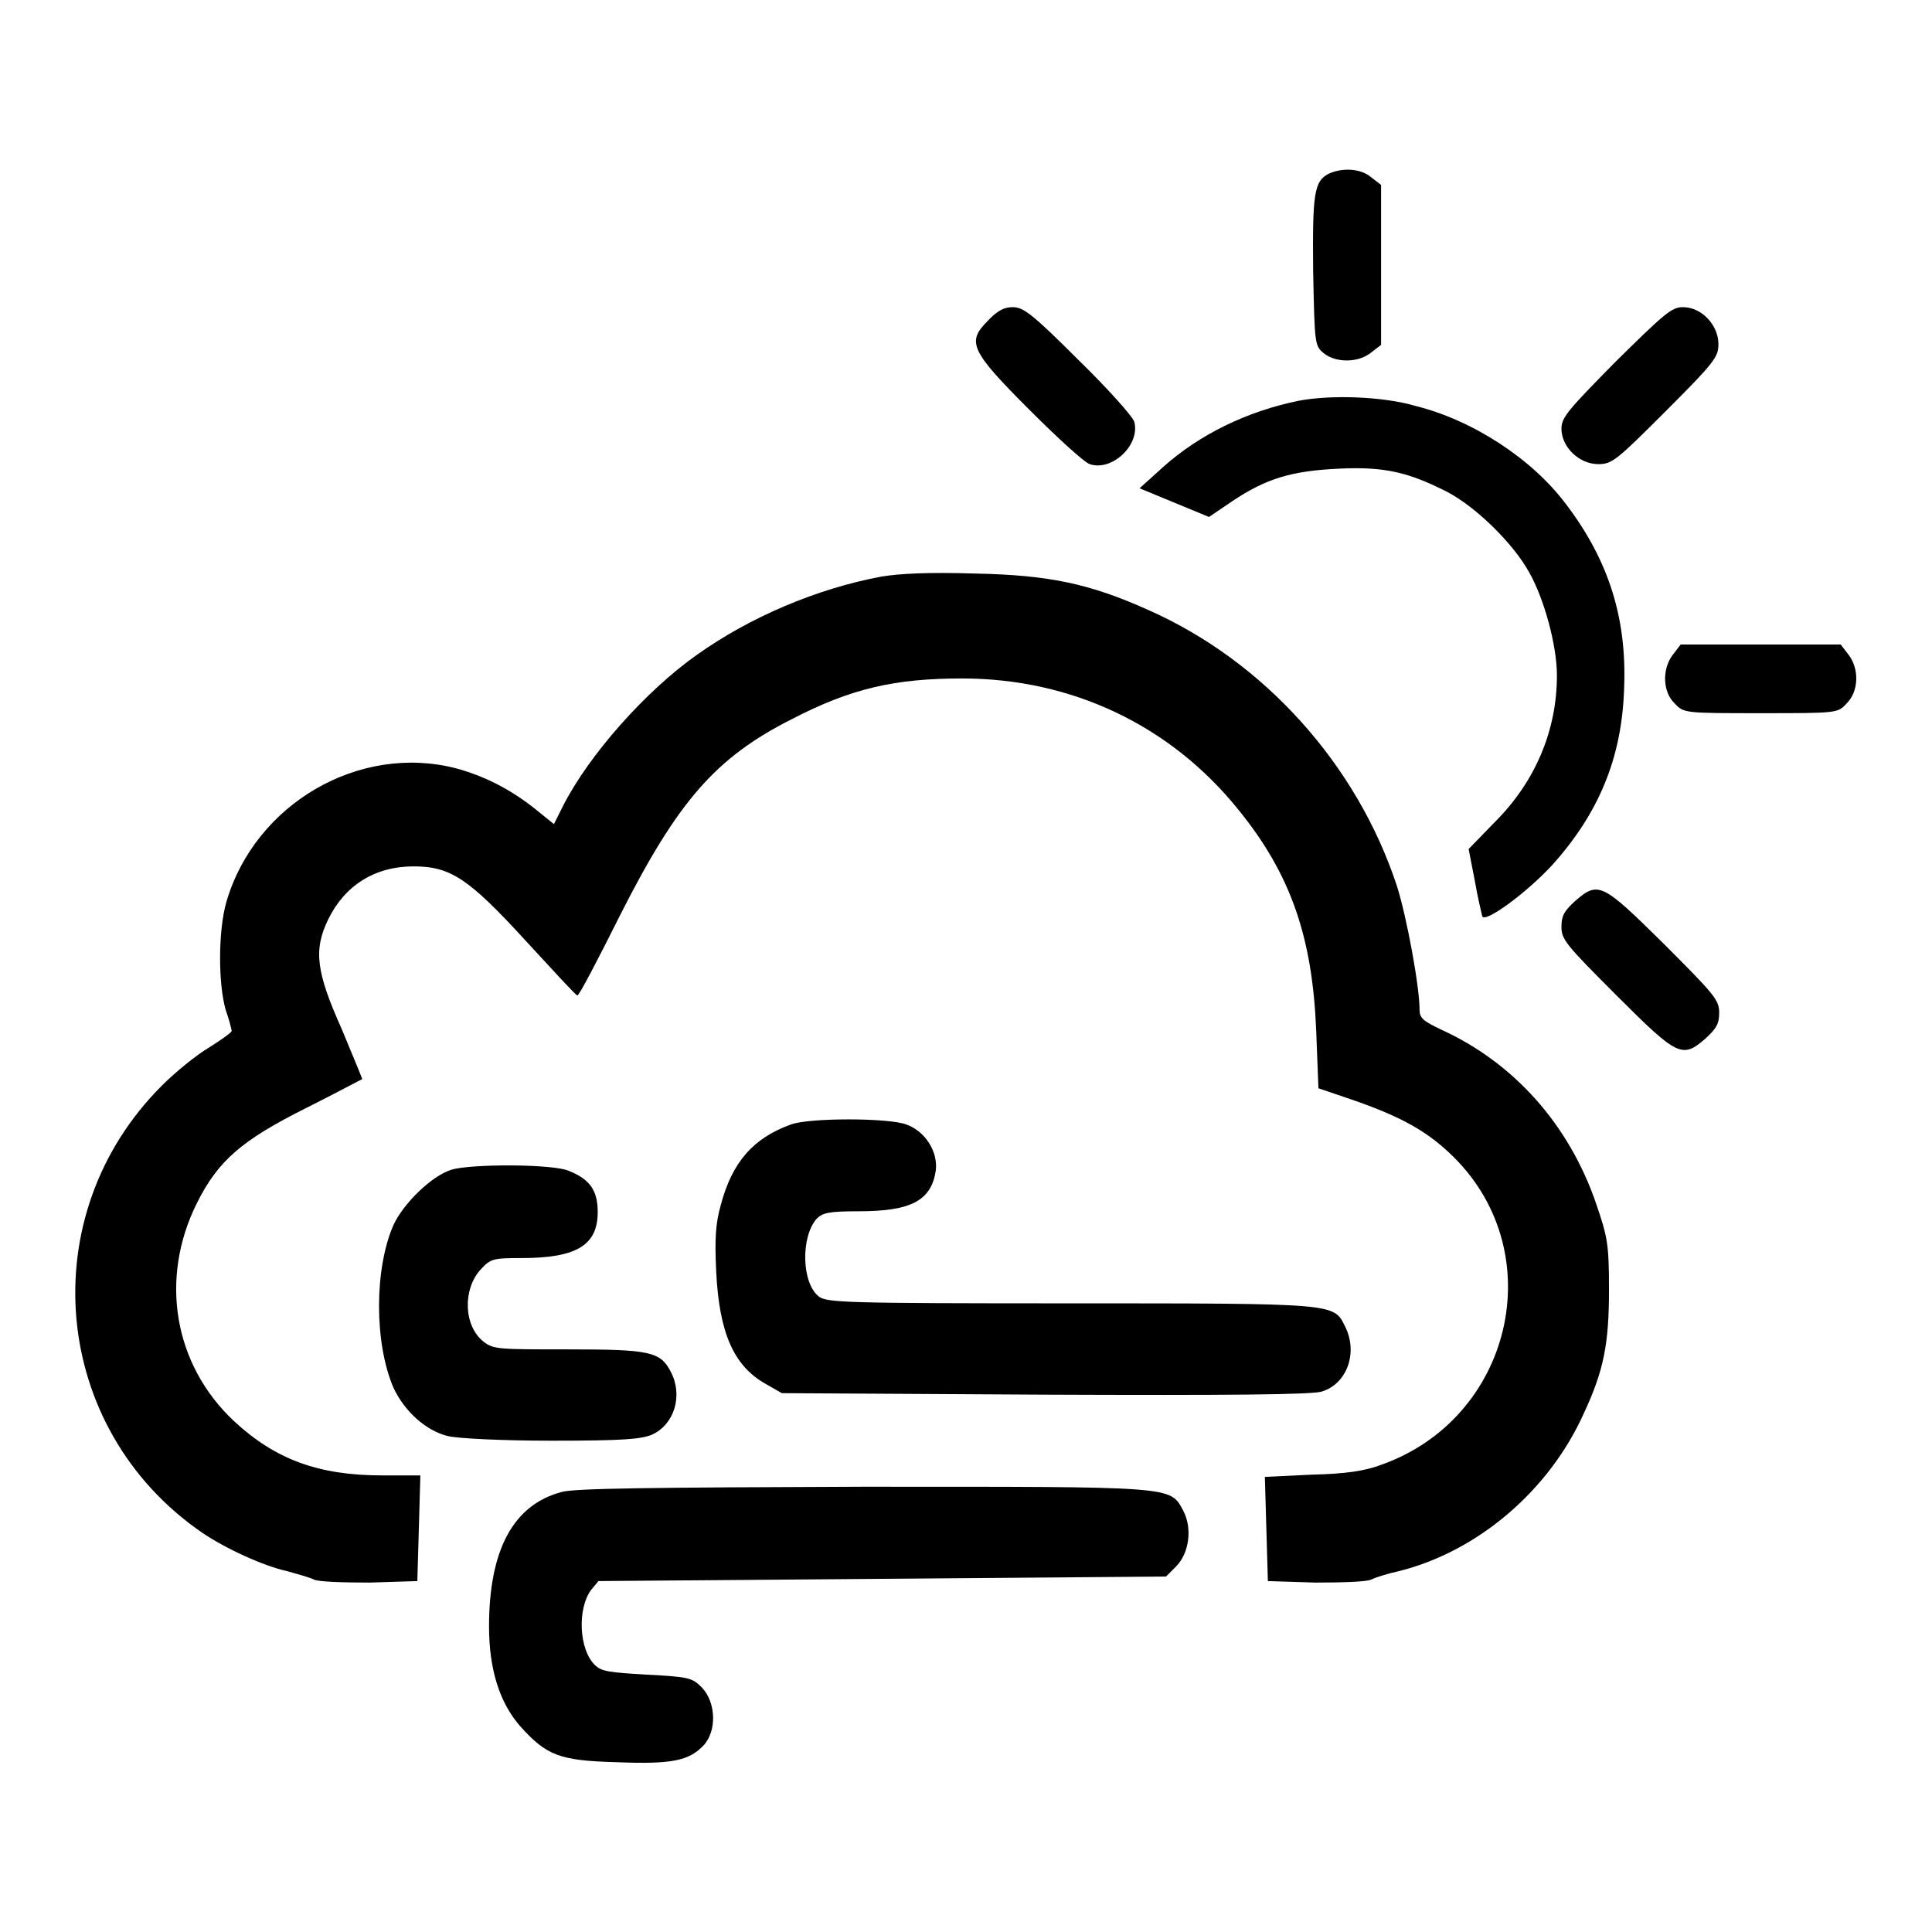 <?xml version="1.0" encoding="utf-8"?>
<!-- Svg Vector Icons : http://www.onlinewebfonts.com/icon -->
<!DOCTYPE svg PUBLIC "-//W3C//DTD SVG 1.1//EN" "http://www.w3.org/Graphics/SVG/1.1/DTD/svg11.dtd">
<svg version="1.1" xmlns="http://www.w3.org/2000/svg" xmlns:xlink="http://www.w3.org/1999/xlink" x="0px" y="0px" viewBox="0 0 256 256" enable-background="new 0 0 256 256" xml:space="preserve">
<g><g><g><path fill="#000000" d="M176.1,23c-2,1-2.2,2.7-2.1,13c0.2,9.6,0.2,9.8,1.4,10.8c1.6,1.3,4.6,1.3,6.3-0.1l1.3-1V35.1V24.5l-1.3-1C180.3,22.3,177.9,22.2,176.1,23z"/><path fill="#000000" d="M130.9,42.5c-2.8,2.8-2.4,3.9,5.5,11.8c3.7,3.7,7.3,7,8,7.2c2.9,1,6.7-2.5,5.9-5.6c-0.2-0.7-3.5-4.4-7.4-8.2c-6.1-6.1-7.3-7-8.7-7C133.1,40.7,132.2,41.1,130.9,42.5z"/><path fill="#000000" d="M214.1,47.9c-6.3,6.4-7.2,7.4-7.2,8.9c0,2.4,2.3,4.7,4.9,4.7c1.8,0,2.4-0.5,8.9-7c6.5-6.5,7-7.2,7-8.9c0-2.5-2.2-4.9-4.7-4.9C221.5,40.7,220.6,41.5,214.1,47.9z"/><path fill="#000000" d="M172.1,53.1c-6.9,1.4-13.2,4.5-18,8.8l-3.1,2.8l4.6,1.9l4.6,1.9l3.1-2.1c4.5-3,7.8-4,14.1-4.3c6.1-0.3,9.3,0.5,14.4,3.1c3.8,2,8.7,6.8,10.8,10.6c2,3.5,3.7,9.7,3.7,13.7c0,7.2-2.8,14-8.2,19.4l-3.5,3.6l0.8,4.1c0.4,2.3,0.9,4.4,1,4.8c0.3,1,5.9-3.1,9.3-6.8c6.1-6.8,9.2-14.1,9.5-23.3c0.4-9.3-2-17-7.7-24.5c-4.5-6-12.3-11.1-19.9-13C183.2,52.5,176.3,52.3,172.1,53.1z"/><path fill="#000000" d="M116.8,76.4c-8.6,1.6-17.5,5.4-24.5,10.4c-6.8,4.8-14.3,13.3-17.7,20l-1.2,2.4l-2.6-2.1c-3.3-2.6-6.7-4.3-10.4-5.3c-12.8-3.3-26.6,4.7-30.4,17.7c-1.1,3.8-1.1,10.8-0.1,14.3c0.5,1.4,0.8,2.7,0.8,2.8c0,0.2-1.4,1.2-3,2.2c-1.7,1-4.5,3.3-6.2,5C4.2,161,6.7,189.3,26.8,203.1c3.1,2.1,8.1,4.4,11.3,5.1c1.4,0.4,2.9,0.8,3.5,1.1c0.6,0.3,3.9,0.4,7.4,0.4l6.3-0.2l0.2-7l0.2-7h-5c-8.5,0-14.2-2.1-19.7-7.2c-8-7.5-9.9-18.9-4.9-28.9c2.8-5.6,5.9-8.3,14.5-12.6c4-2,7.3-3.8,7.4-3.8c0-0.1-1.2-3-2.7-6.6c-3.4-7.6-3.8-10.5-1.8-14.6c2.2-4.5,6.2-7,11.3-7c4.9,0,7.3,1.6,14.9,9.9c3.6,3.9,6.6,7.2,6.8,7.2c0.2,0.1,2.7-4.7,5.7-10.7c7.6-15,12.6-20.8,22.7-25.9c7.9-4.1,13.7-5.4,22.6-5.4c14.5,0,27.6,6.2,36.6,17.4c7,8.6,9.8,17,10.3,29.2l0.3,7.7l4.7,1.6c6.6,2.3,10,4.3,13.3,7.6c12.8,12.8,7.6,34.6-9.7,40.7c-2.1,0.8-4.7,1.2-9.2,1.3l-6.2,0.3l0.2,6.9l0.2,6.9l6.3,0.2c3.5,0,6.8-0.1,7.4-0.4c0.6-0.3,2.2-0.8,3.6-1.1c10.5-2.6,20-10.7,24.6-21c2.6-5.6,3.3-9.1,3.3-16.3c0-6.1-0.2-7-1.7-11.4c-3.6-10.5-10.9-18.7-20.6-23.1c-2.3-1.1-2.8-1.5-2.8-2.6c0-3.1-1.7-12.3-3-16.4c-5.3-16.1-17.6-29.8-33-36.6c-7.8-3.5-13.2-4.6-22.8-4.8C123.1,75.8,119.2,76,116.8,76.4z"/><path fill="#000000" d="M221.7,86.7c-1.5,1.9-1.4,5,0.2,6.5c1.2,1.3,1.3,1.3,11.4,1.3c10.2,0,10.2,0,11.4-1.3c1.6-1.6,1.7-4.6,0.2-6.5l-1-1.3h-10.6h-10.6L221.7,86.7z"/><path fill="#000000" d="M208.7,119.4c-1.4,1.3-1.8,1.9-1.8,3.4c0,1.7,0.6,2.4,7.3,9.1c8.1,8.1,8.7,8.4,11.8,5.7c1.4-1.3,1.8-1.9,1.8-3.4c0-1.7-0.6-2.4-7.3-9.1C212.3,117,211.8,116.7,208.7,119.4z"/><path fill="#000000" d="M104.8,149c-5,1.8-7.8,5-9.3,10.7c-0.7,2.5-0.8,4.5-0.6,8.8c0.4,8.1,2.3,12.5,6.6,14.9l2.1,1.2l34.8,0.2c24.4,0.1,35.3,0,36.7-0.4c3.4-1,4.9-5.2,3.1-8.7c-1.5-3-1.1-3-36.4-3c-29.9,0-32.2-0.1-33.3-0.9c-2.3-1.8-2.4-7.9-0.3-10.3c0.8-0.8,1.6-1,5.6-1c6.9,0,9.6-1.4,10.2-5.4c0.3-2.5-1.4-5.2-3.9-6.1C117.7,148.1,107.2,148.1,104.8,149z"/><path fill="#000000" d="M59.8,155c-2.6,0.8-6.4,4.5-7.7,7.4c-2.5,5.8-2.5,15.5,0,21.4c1.4,3.1,4.3,5.8,7.3,6.5c1.3,0.3,7,0.6,13.7,0.6c9.6,0,11.8-0.2,13.3-0.8c3-1.4,4.1-5.2,2.5-8.3c-1.4-2.7-2.7-3-13.6-3c-9.2,0-9.9,0-11.2-1c-2.7-2.1-2.8-7-0.4-9.6c1.3-1.4,1.6-1.5,5.4-1.5c7.3,0,10.1-1.7,10.1-6.1c0-2.8-1-4.3-3.7-5.4C73.6,154.2,62.3,154.2,59.8,155z"/><path fill="#000000" d="M74.4,197.7c-6.4,1.7-9.6,7.7-9.6,17.8c0,5.7,1.4,10.1,4.1,13.2c3.5,3.9,5.2,4.6,12.8,4.8c7.3,0.3,9.6-0.2,11.5-2.2c1.8-1.9,1.7-5.7-0.2-7.7c-1.3-1.3-1.7-1.4-7.3-1.7c-5-0.3-6-0.4-6.9-1.3c-2.1-2.1-2.3-7.4-0.5-9.9l1-1.2l37.6-0.3l37.6-0.3l1.3-1.3c1.8-1.8,2.2-5.1,1-7.4c-1.8-3.3-0.7-3.2-42.5-3.2C86.3,197.1,76.1,197.2,74.4,197.7z"/></g></g></g>
</svg>